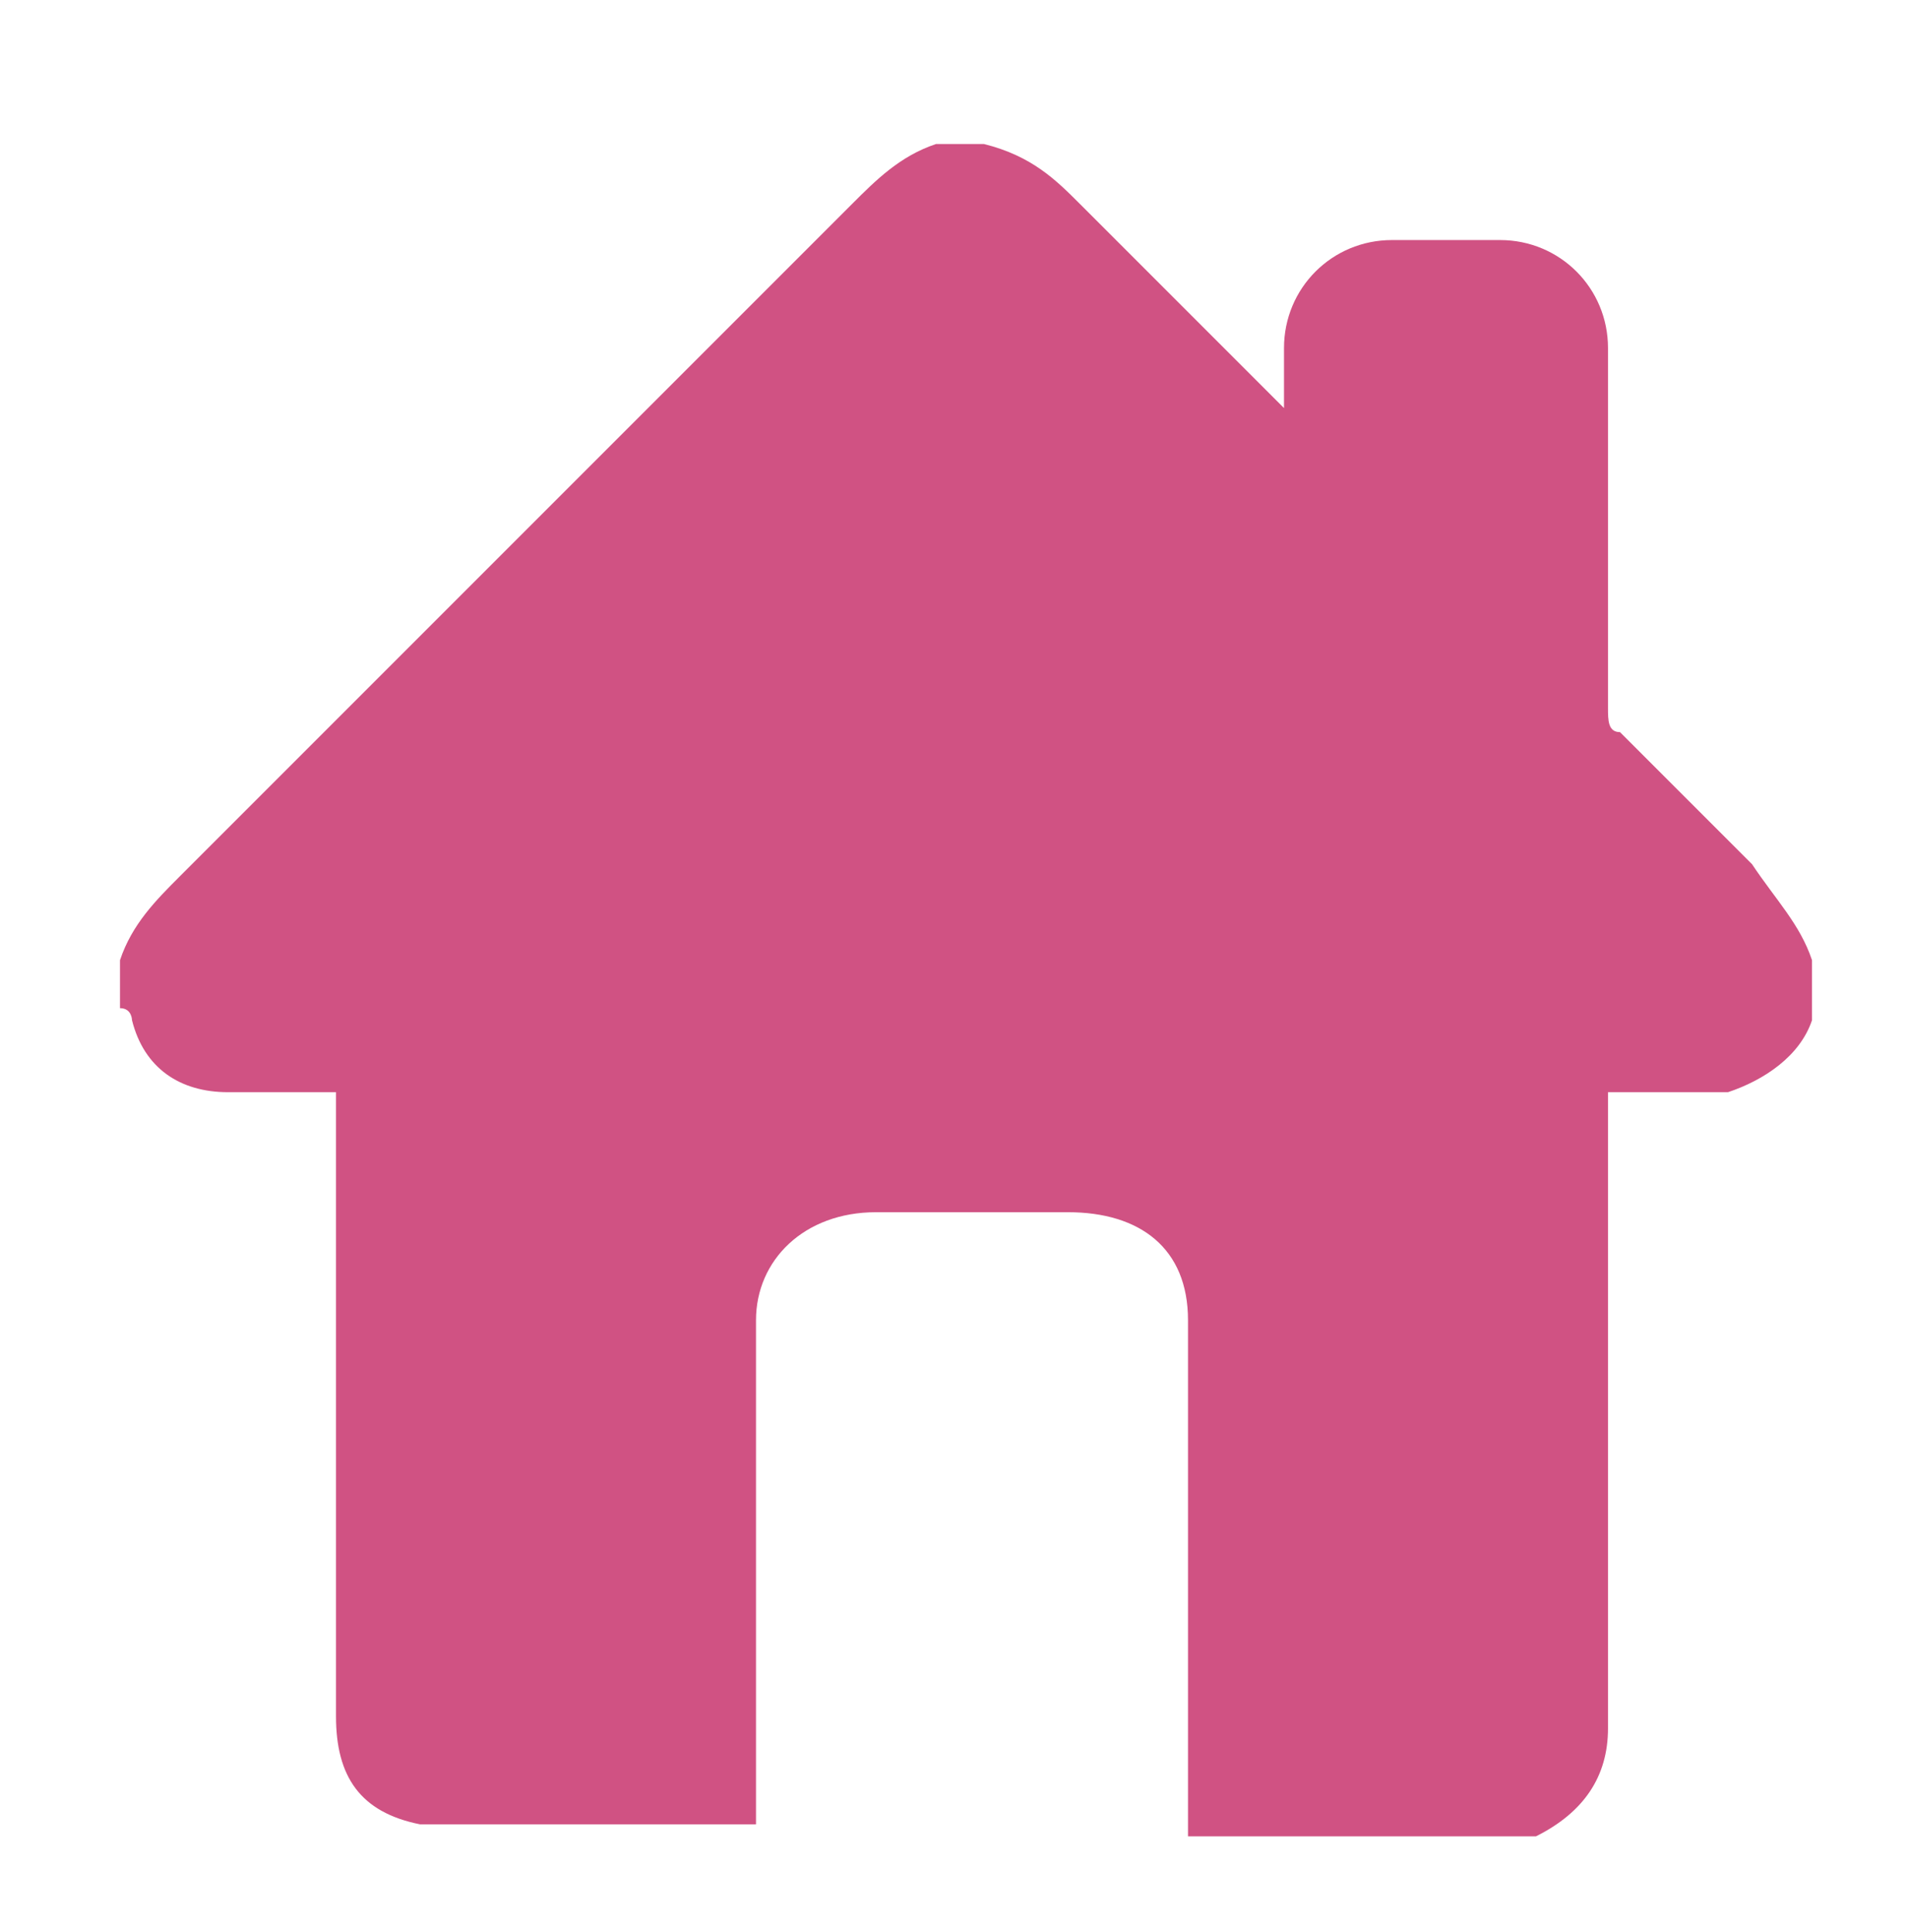 <?xml version="1.0" encoding="utf-8"?>
<!-- Generator: Adobe Illustrator 19.0.0, SVG Export Plug-In . SVG Version: 6.00 Build 0)  -->
<svg version="1.1" id="Capa_1" xmlns="http://www.w3.org/2000/svg" xmlns:xlink="http://www.w3.org/1999/xlink" x="0px" y="0px"
	 viewBox="-20 20.6 15.9 16.1" style="enable-background:new -20 20.6 15.9 16.1;" xml:space="preserve">
<style type="text/css">
	.st0{fill:#D05283;}
</style>
<g id="XMLID_310_">
	<g>
		<g id="XMLID_30_">
			<g id="XMLID_31_">
				<g id="XMLID_36_">
					<path id="XMLID_37_" class="st0" d="M-13.7,35.8c-0.9,0-1.9,0-2.8,0l0,0c-0.5-0.1-0.7-0.4-0.7-0.9c0-1.7,0-3.4,0-5
						c0-0.1,0-0.1,0-0.2c-0.3,0-0.6,0-0.9,0c-0.4,0-0.7-0.2-0.8-0.6c0,0,0-0.1-0.1-0.1c0-0.1,0-0.3,0-0.4c0.1-0.3,0.3-0.5,0.5-0.7
						c1.9-1.9,3.7-3.7,5.6-5.6c0.2-0.2,0.4-0.4,0.7-0.5c0.1,0,0.3,0,0.4,0c0.4,0.1,0.6,0.3,0.8,0.5c0.5,0.5,1.1,1.1,1.6,1.6l0.1,0.1
						c0-0.2,0-0.3,0-0.5c0-0.5,0.4-0.9,0.9-0.9c0.3,0,0.6,0,0.9,0c0.5,0,0.9,0.4,0.9,0.9c0,1,0,2,0,3c0,0.1,0,0.2,0.1,0.2
						c0.4,0.4,0.8,0.8,1.1,1.1c0.2,0.3,0.4,0.5,0.5,0.8c0,0.1,0,0.3,0,0.4v0.1c-0.1,0.3-0.4,0.5-0.7,0.6c-0.1,0-0.3,0-0.4,0
						c-0.2,0-0.4,0-0.6,0c0,0.1,0,0.1,0,0.2c0,1.7,0,3.4,0,5.1c0,0.4-0.2,0.7-0.6,0.9c0,0,0,0-0.1,0c-0.9,0-1.9,0-2.8,0
						c0-1.4,0-2.9,0-4.3c0-0.6-0.4-0.9-1-0.9c-0.5,0-1.1,0-1.6,0c-0.6,0-1,0.4-1,0.9C-13.7,32.9-13.7,34.4-13.7,35.8z"/>
				</g>
			</g>
		</g>
	</g>
</g>
</svg>
